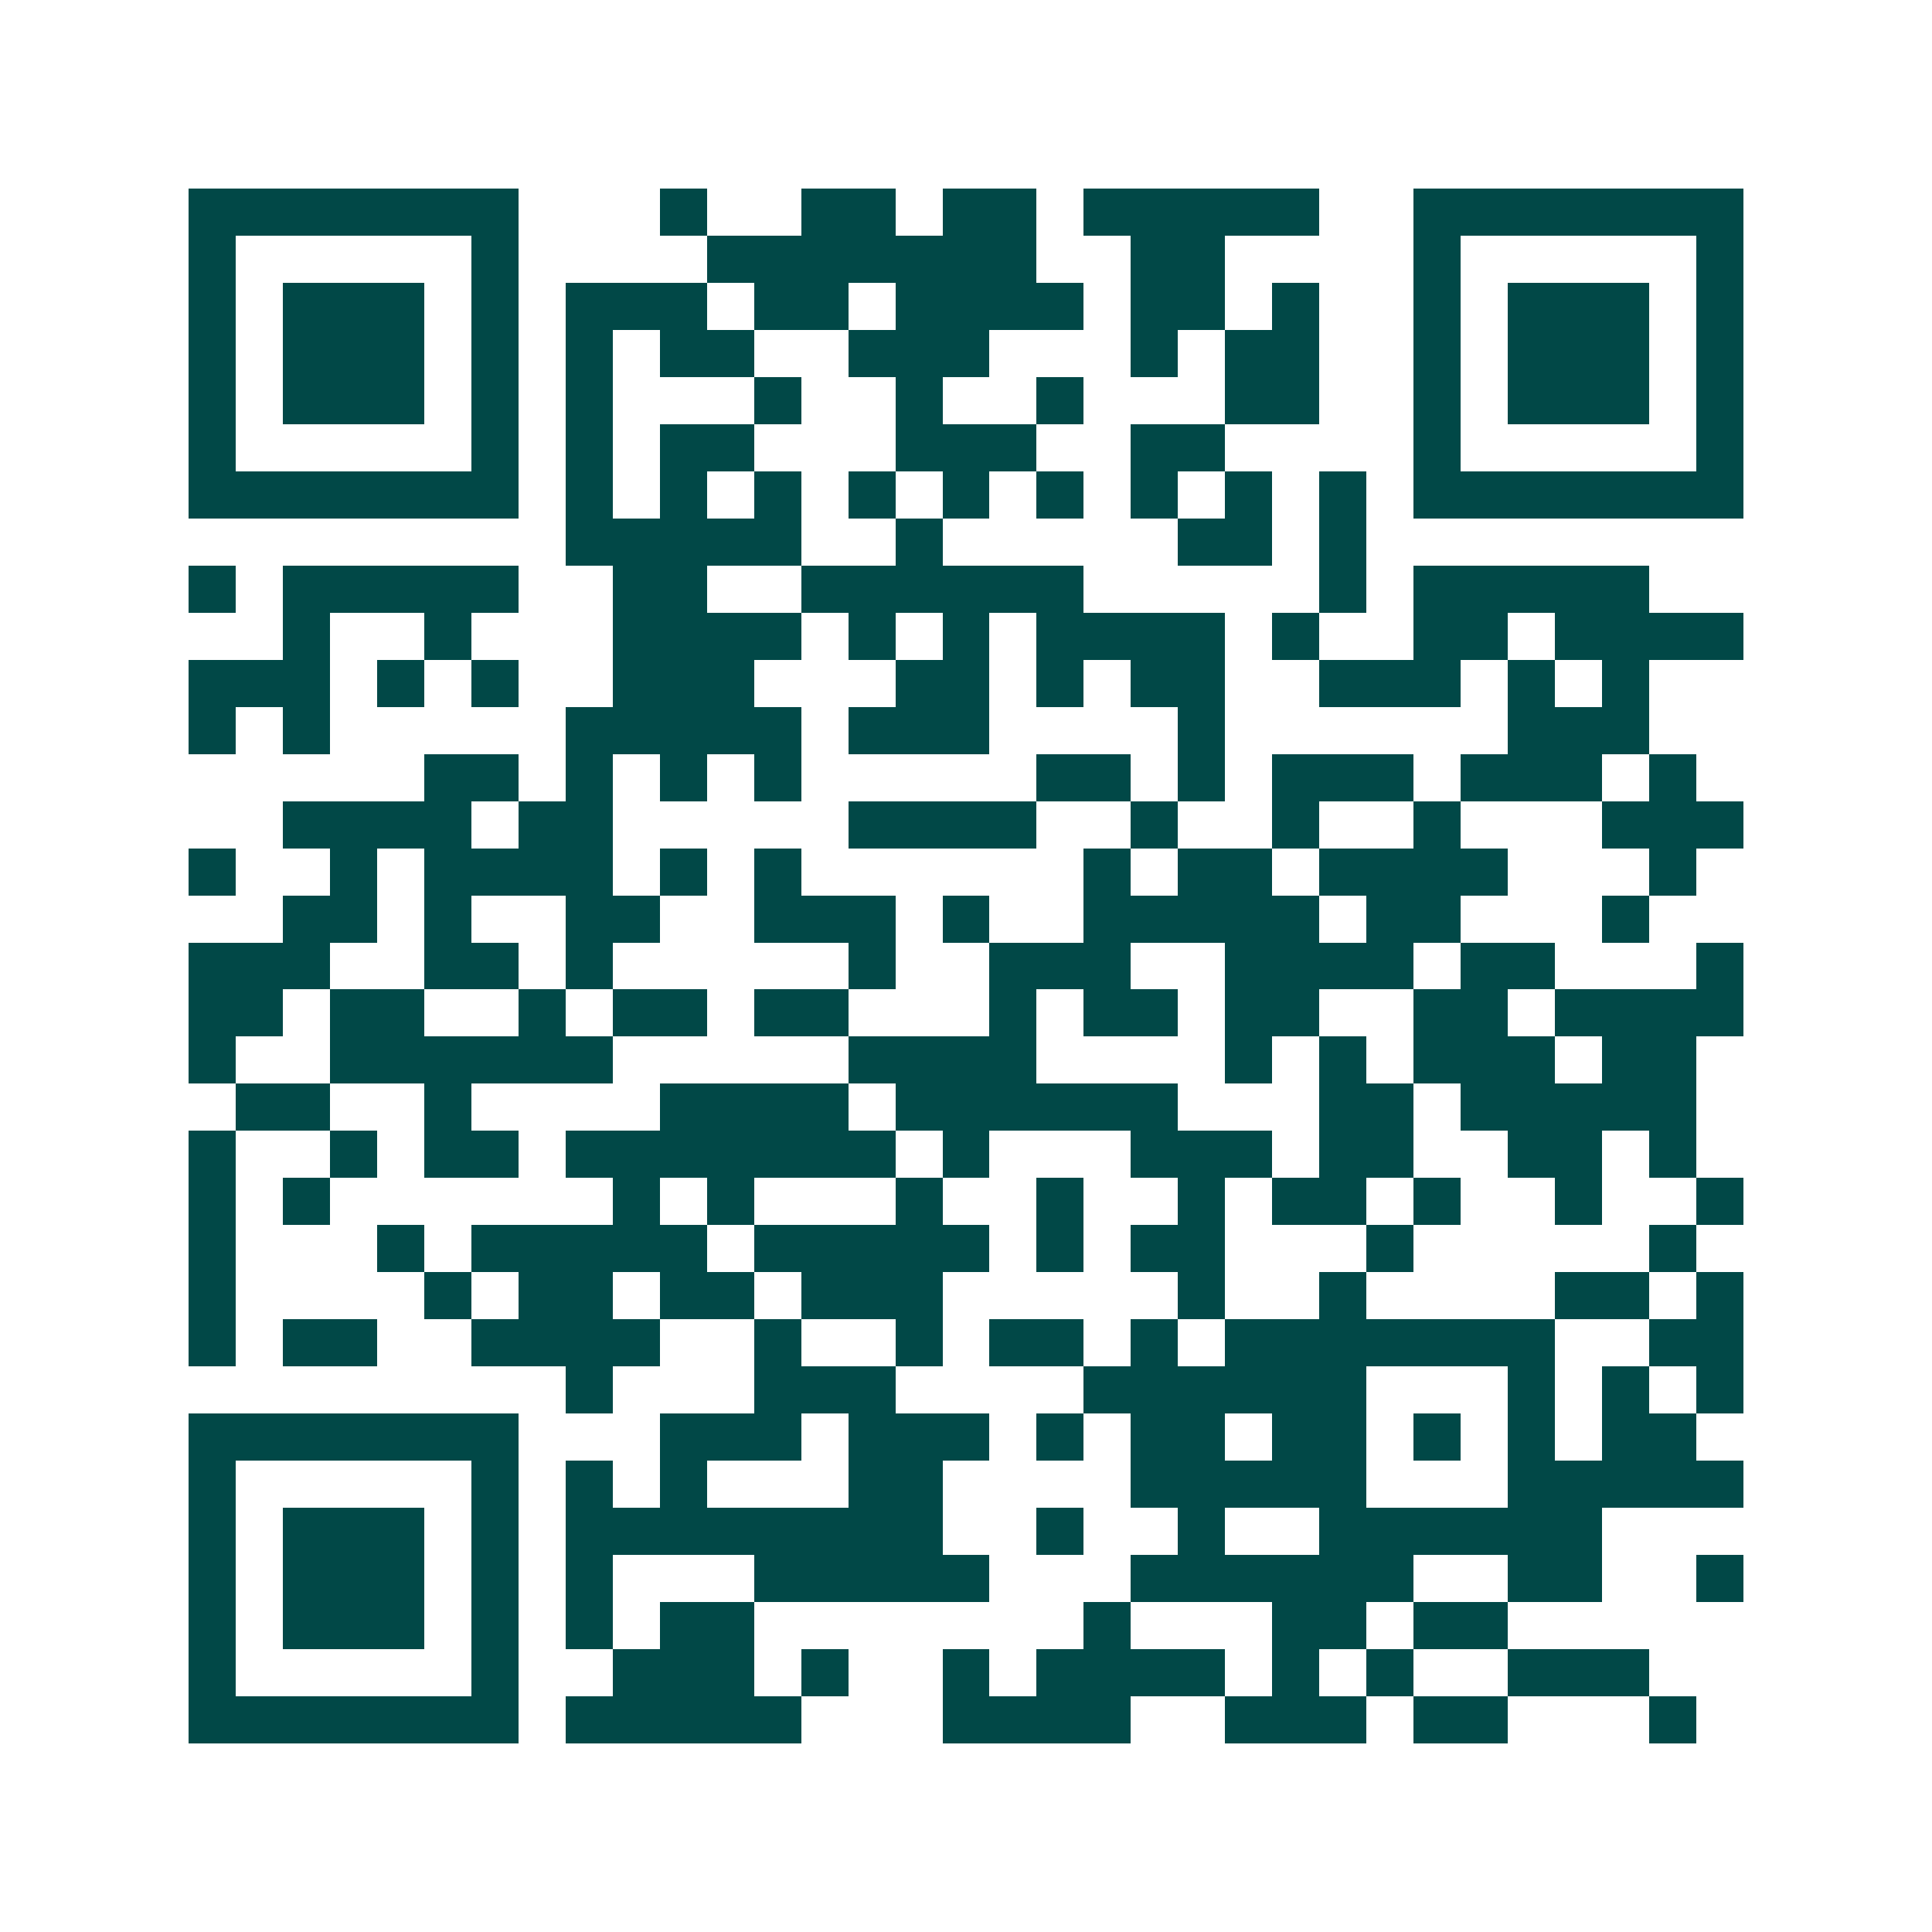 <svg xmlns="http://www.w3.org/2000/svg" width="200" height="200" viewBox="0 0 41 41" shape-rendering="crispEdges"><path fill="#ffffff" d="M0 0h41v41H0z"/><path stroke="#014847" d="M4 4.5h7m3 0h1m2 0h2m1 0h2m1 0h5m2 0h7M4 5.5h1m5 0h1m4 0h7m2 0h2m4 0h1m5 0h1M4 6.5h1m1 0h3m1 0h1m1 0h3m1 0h2m1 0h4m1 0h2m1 0h1m2 0h1m1 0h3m1 0h1M4 7.5h1m1 0h3m1 0h1m1 0h1m1 0h2m2 0h3m3 0h1m1 0h2m2 0h1m1 0h3m1 0h1M4 8.5h1m1 0h3m1 0h1m1 0h1m3 0h1m2 0h1m2 0h1m3 0h2m2 0h1m1 0h3m1 0h1M4 9.5h1m5 0h1m1 0h1m1 0h2m3 0h3m2 0h2m4 0h1m5 0h1M4 10.5h7m1 0h1m1 0h1m1 0h1m1 0h1m1 0h1m1 0h1m1 0h1m1 0h1m1 0h1m1 0h7M12 11.5h5m2 0h1m5 0h2m1 0h1M4 12.5h1m1 0h5m2 0h2m2 0h6m5 0h1m1 0h5M6 13.5h1m2 0h1m3 0h4m1 0h1m1 0h1m1 0h4m1 0h1m2 0h2m1 0h4M4 14.5h3m1 0h1m1 0h1m2 0h3m3 0h2m1 0h1m1 0h2m2 0h3m1 0h1m1 0h1M4 15.5h1m1 0h1m5 0h5m1 0h3m4 0h1m6 0h3M9 16.5h2m1 0h1m1 0h1m1 0h1m5 0h2m1 0h1m1 0h3m1 0h3m1 0h1M6 17.5h4m1 0h2m5 0h4m2 0h1m2 0h1m2 0h1m3 0h3M4 18.5h1m2 0h1m1 0h4m1 0h1m1 0h1m6 0h1m1 0h2m1 0h4m3 0h1M6 19.5h2m1 0h1m2 0h2m2 0h3m1 0h1m2 0h5m1 0h2m3 0h1M4 20.5h3m2 0h2m1 0h1m5 0h1m2 0h3m2 0h4m1 0h2m3 0h1M4 21.5h2m1 0h2m2 0h1m1 0h2m1 0h2m3 0h1m1 0h2m1 0h2m2 0h2m1 0h4M4 22.5h1m2 0h6m5 0h4m4 0h1m1 0h1m1 0h3m1 0h2M5 23.5h2m2 0h1m4 0h4m1 0h6m3 0h2m1 0h5M4 24.5h1m2 0h1m1 0h2m1 0h7m1 0h1m3 0h3m1 0h2m2 0h2m1 0h1M4 25.5h1m1 0h1m6 0h1m1 0h1m3 0h1m2 0h1m2 0h1m1 0h2m1 0h1m2 0h1m2 0h1M4 26.5h1m3 0h1m1 0h5m1 0h5m1 0h1m1 0h2m3 0h1m5 0h1M4 27.5h1m4 0h1m1 0h2m1 0h2m1 0h3m5 0h1m2 0h1m4 0h2m1 0h1M4 28.5h1m1 0h2m2 0h4m2 0h1m2 0h1m1 0h2m1 0h1m1 0h7m2 0h2M12 29.5h1m3 0h3m4 0h6m3 0h1m1 0h1m1 0h1M4 30.5h7m3 0h3m1 0h3m1 0h1m1 0h2m1 0h2m1 0h1m1 0h1m1 0h2M4 31.5h1m5 0h1m1 0h1m1 0h1m3 0h2m4 0h5m3 0h5M4 32.5h1m1 0h3m1 0h1m1 0h8m2 0h1m2 0h1m2 0h6M4 33.5h1m1 0h3m1 0h1m1 0h1m3 0h5m3 0h6m2 0h2m2 0h1M4 34.5h1m1 0h3m1 0h1m1 0h1m1 0h2m7 0h1m3 0h2m1 0h2M4 35.5h1m5 0h1m2 0h3m1 0h1m2 0h1m1 0h4m1 0h1m1 0h1m2 0h3M4 36.5h7m1 0h5m3 0h4m2 0h3m1 0h2m3 0h1"/></svg>
